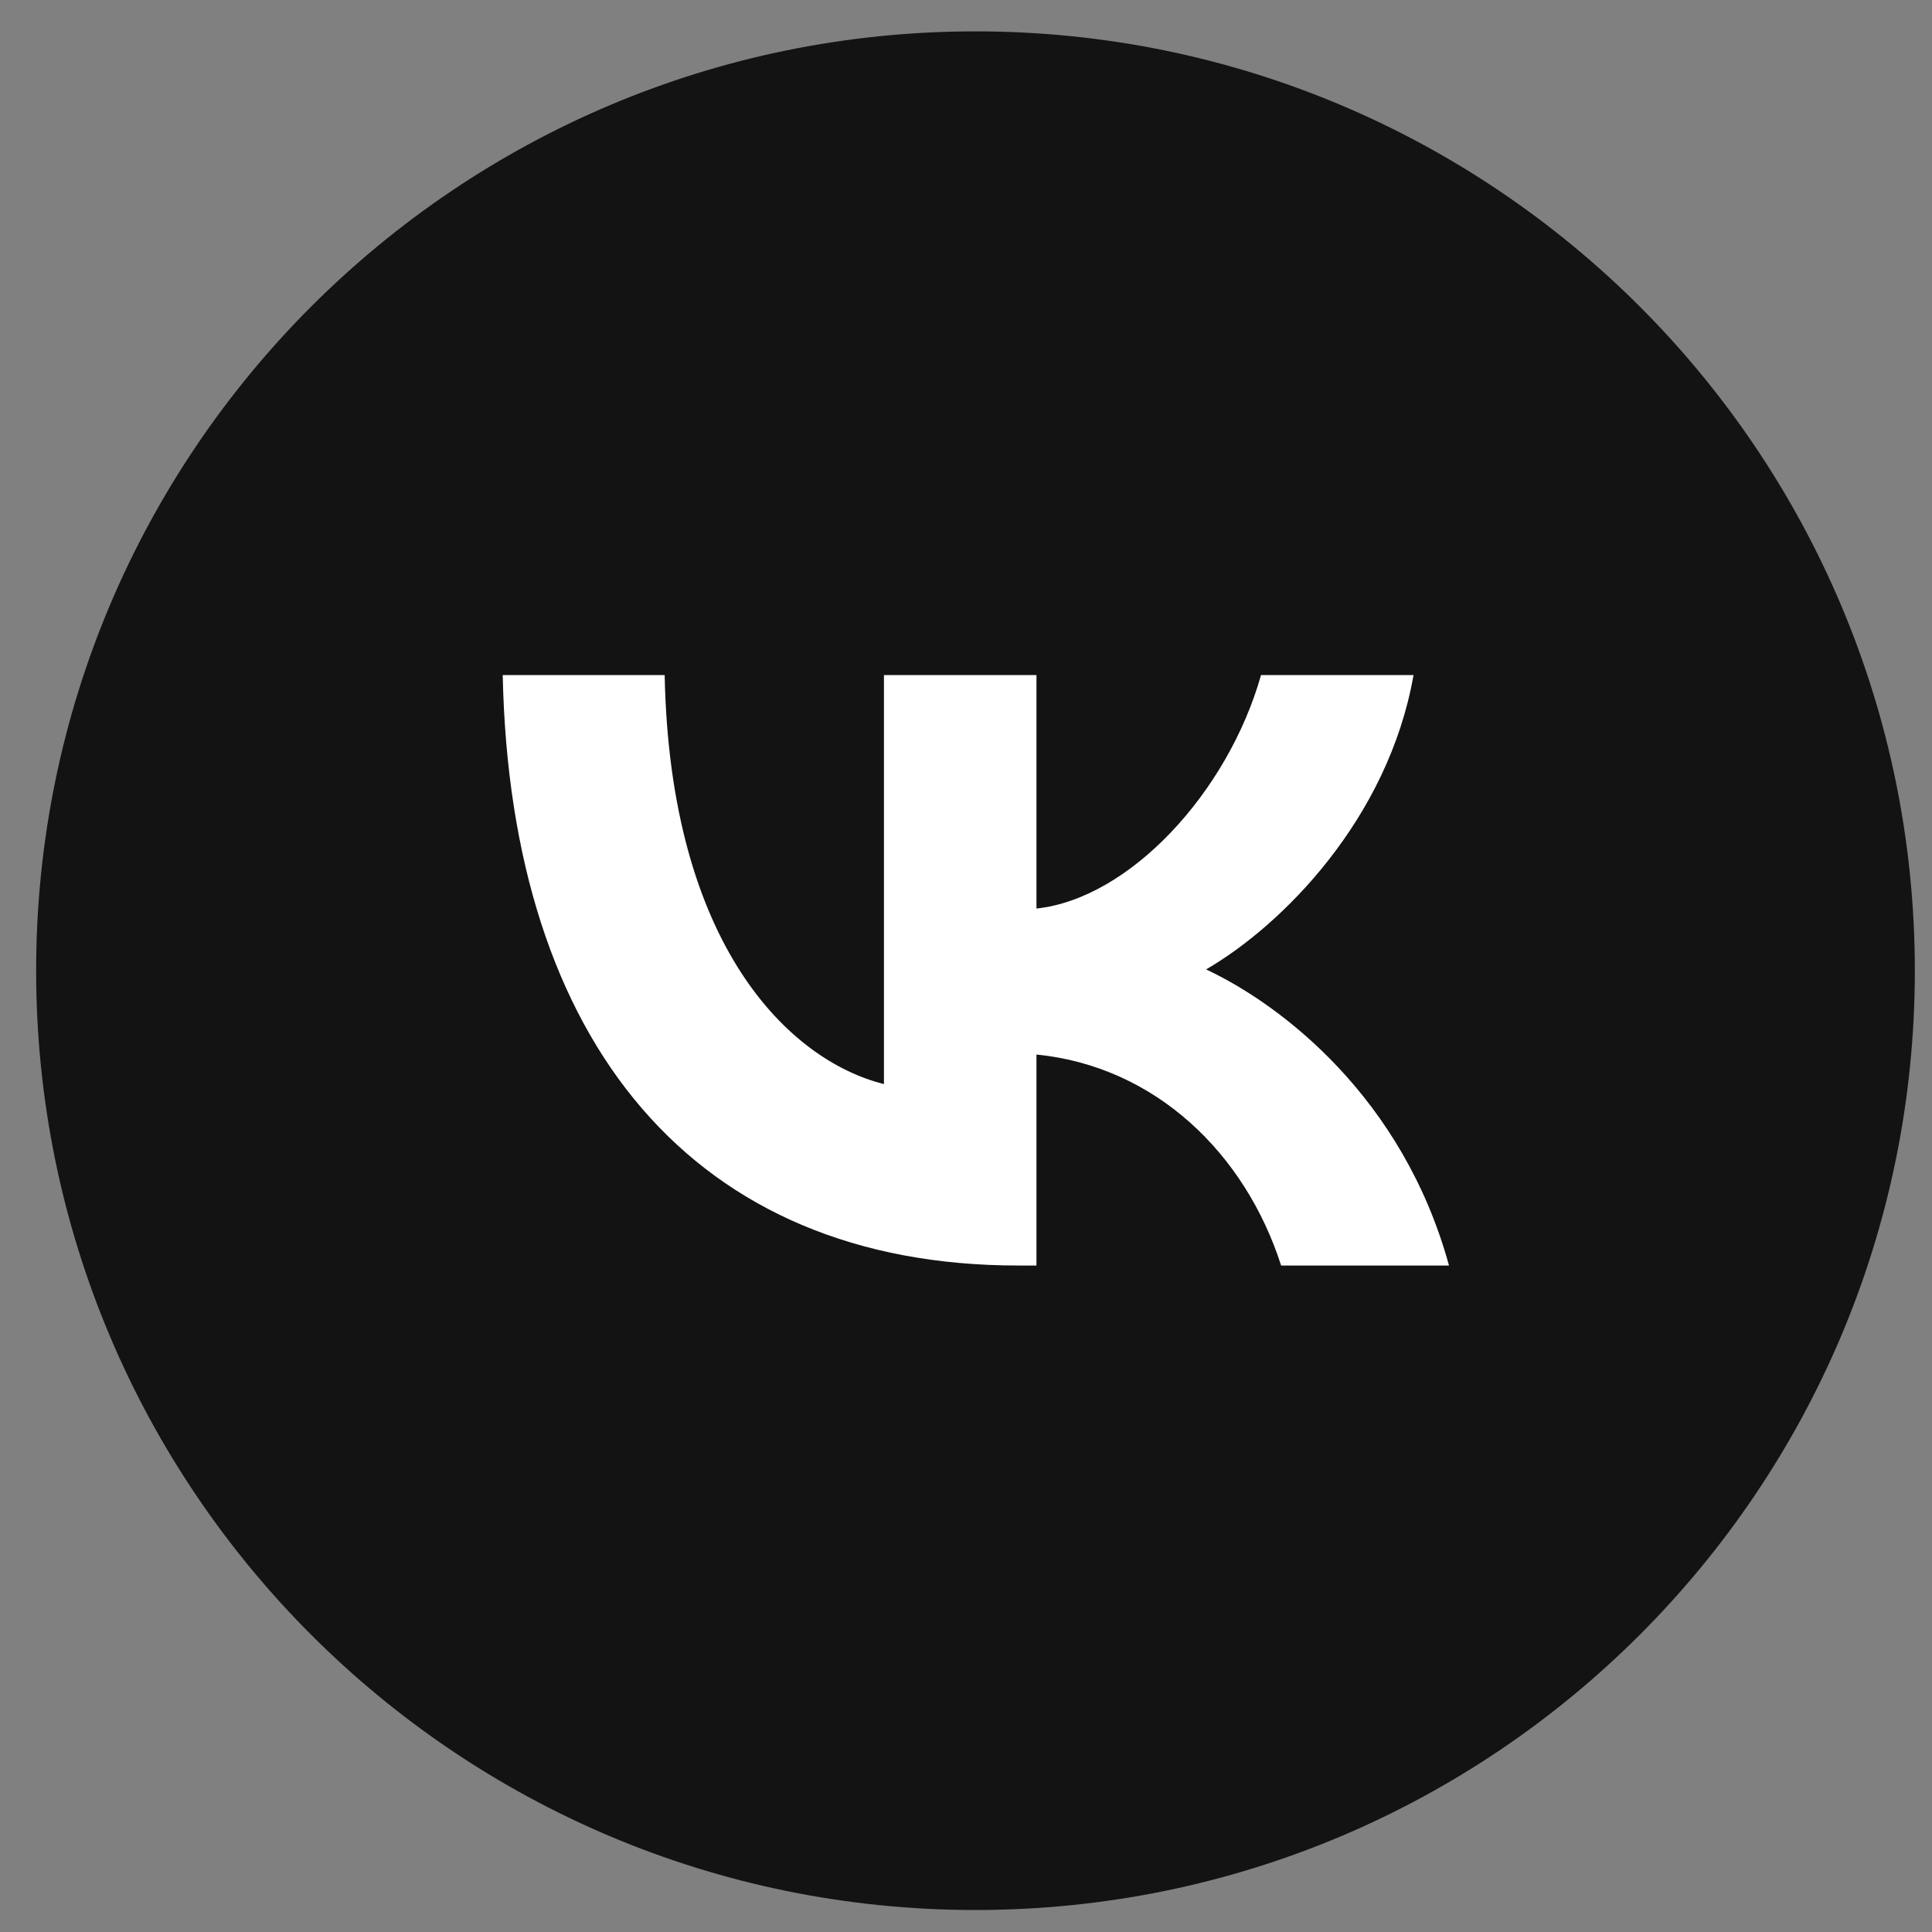 <?xml version="1.0" encoding="UTF-8"?> <svg xmlns="http://www.w3.org/2000/svg" width="34" height="34" viewBox="0 0 34 34" fill="none"><rect x="0" y="0" width="34" height="34" fill="#808080" stroke="none"/> <path d="M33.698 17.082C33.698 7.953 26.297 0.552 17.167 0.552C8.037 0.552 0.636 7.953 0.636 17.082C0.636 26.212 8.037 33.613 17.167 33.613C26.297 33.613 33.698 26.212 33.698 17.082Z" fill="#131313"></path> <path d="M17.917 22.271C12.228 22.271 8.982 18.37 8.847 11.88H11.697C11.791 16.644 13.892 18.662 15.556 19.078V11.88H18.24V15.989C19.883 15.812 21.61 13.939 22.192 11.88H24.876C24.429 14.418 22.556 16.29 21.225 17.06C22.556 17.684 24.689 19.317 25.5 22.271H22.546C21.911 20.295 20.331 18.766 18.24 18.558V22.271H17.917Z" fill="white"></path> </svg> 